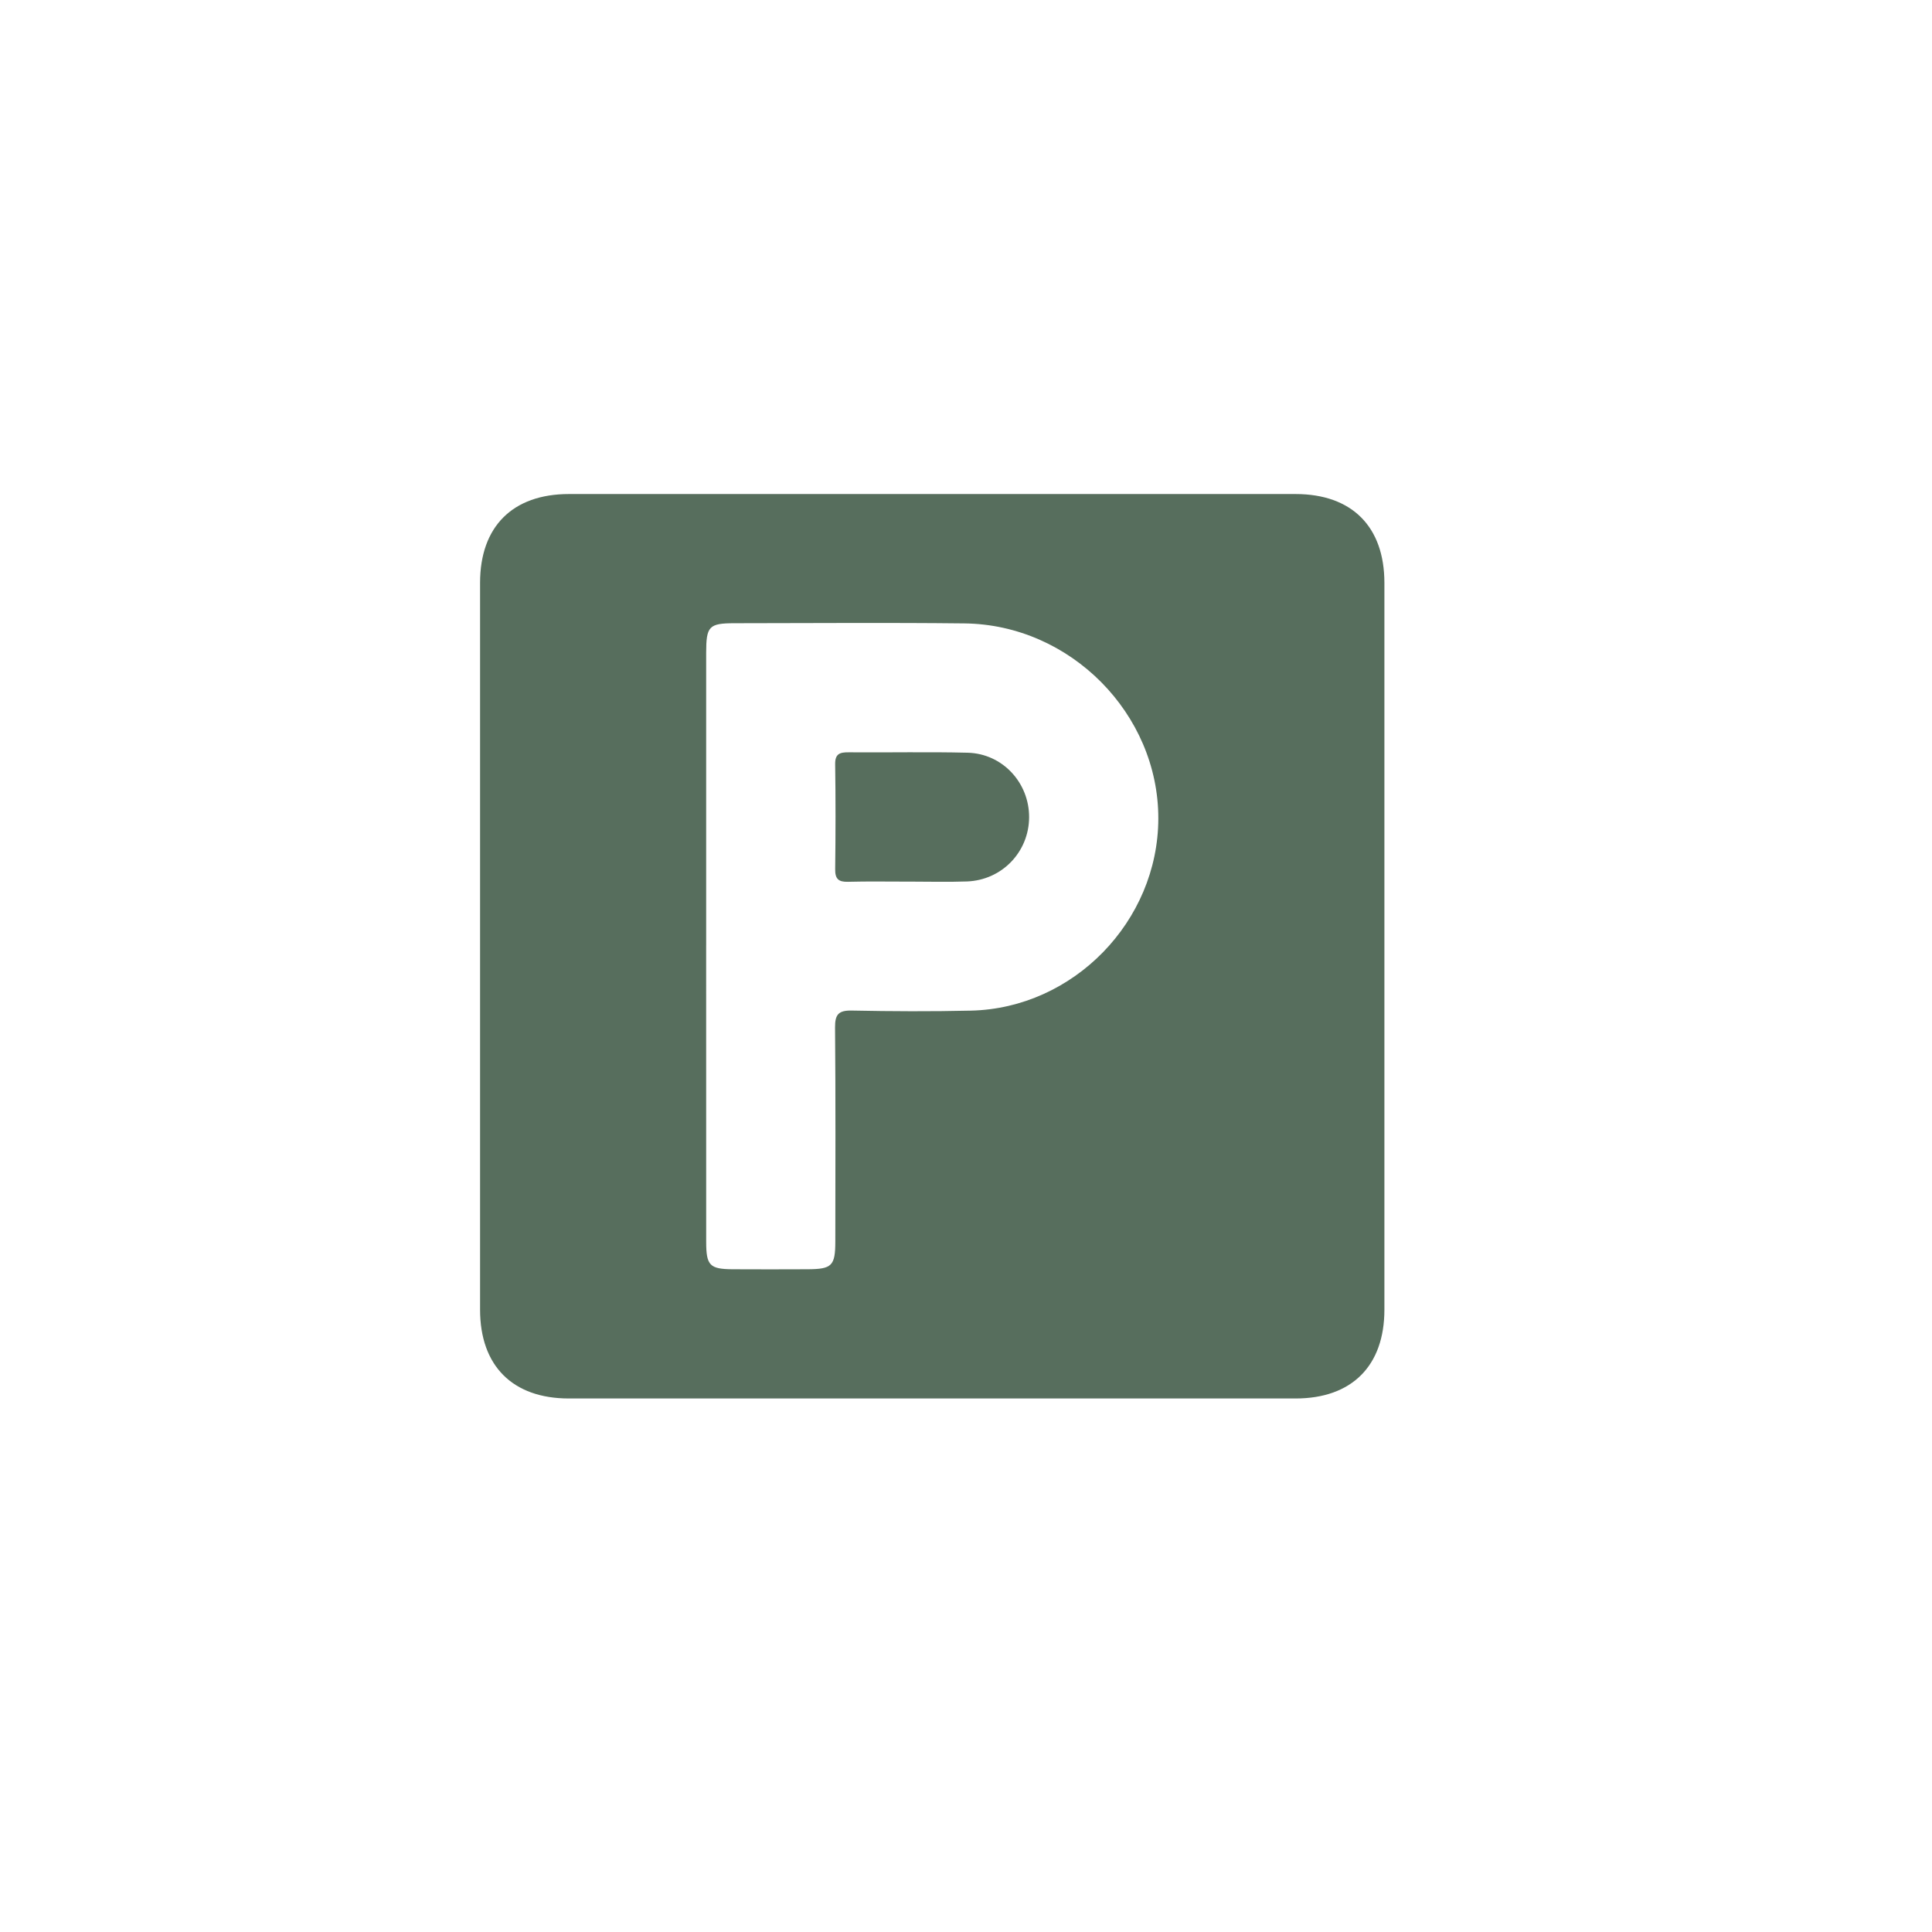 <svg xmlns="http://www.w3.org/2000/svg" id="Layer_1" data-name="Layer 1" viewBox="0 0 1080 1080"><defs><style>      .cls-1 {        fill: #576e5d;        stroke-width: 0px;      }    </style></defs><path class="cls-1" d="M522.26,276.16c67.33,0,134.66-.02,201.98.01,31.46.02,49.64,18.19,49.65,49.66.03,135.42.03,270.85,0,406.27,0,31.44-18.21,49.65-49.65,49.66-135.41.03-270.82.03-406.23,0-31.45,0-49.65-18.22-49.65-49.67-.02-135.42-.02-270.85,0-406.27,0-31.45,18.19-49.63,49.66-49.65,68.08-.03,136.16-.01,204.24-.01ZM394.74,528.45c0,55.25-.02,110.51.02,165.76,0,13.22,2,15.23,14.83,15.31,13.91.08,27.81.06,41.72,0,13.77-.05,15.63-1.87,15.64-15.65.04-39.84.2-79.69-.15-119.53-.06-7.38,2.05-9.58,9.44-9.43,22.16.44,44.35.55,66.52.04,57.34-1.32,104.63-49.97,104.75-107.34.12-58.56-49.11-108.46-108.37-109.12-42.84-.48-85.69-.13-128.53-.1-14.29.01-15.85,1.66-15.86,16.55-.02,54.5,0,109,0,163.5Z"></path><path class="cls-1" d="M507.84,492.83c-11.28.01-22.56-.2-33.83.1-5.34.14-7.21-1.66-7.14-7.07.25-19.55.28-39.1-.01-58.64-.09-5.88,2.63-6.71,7.53-6.67,22.18.18,44.36-.32,66.53.23,19.49.49,34.46,16.78,34.36,36.13-.1,19.34-15.18,35.11-34.74,35.83-10.89.4-21.8.07-32.7.08Z"></path></svg>